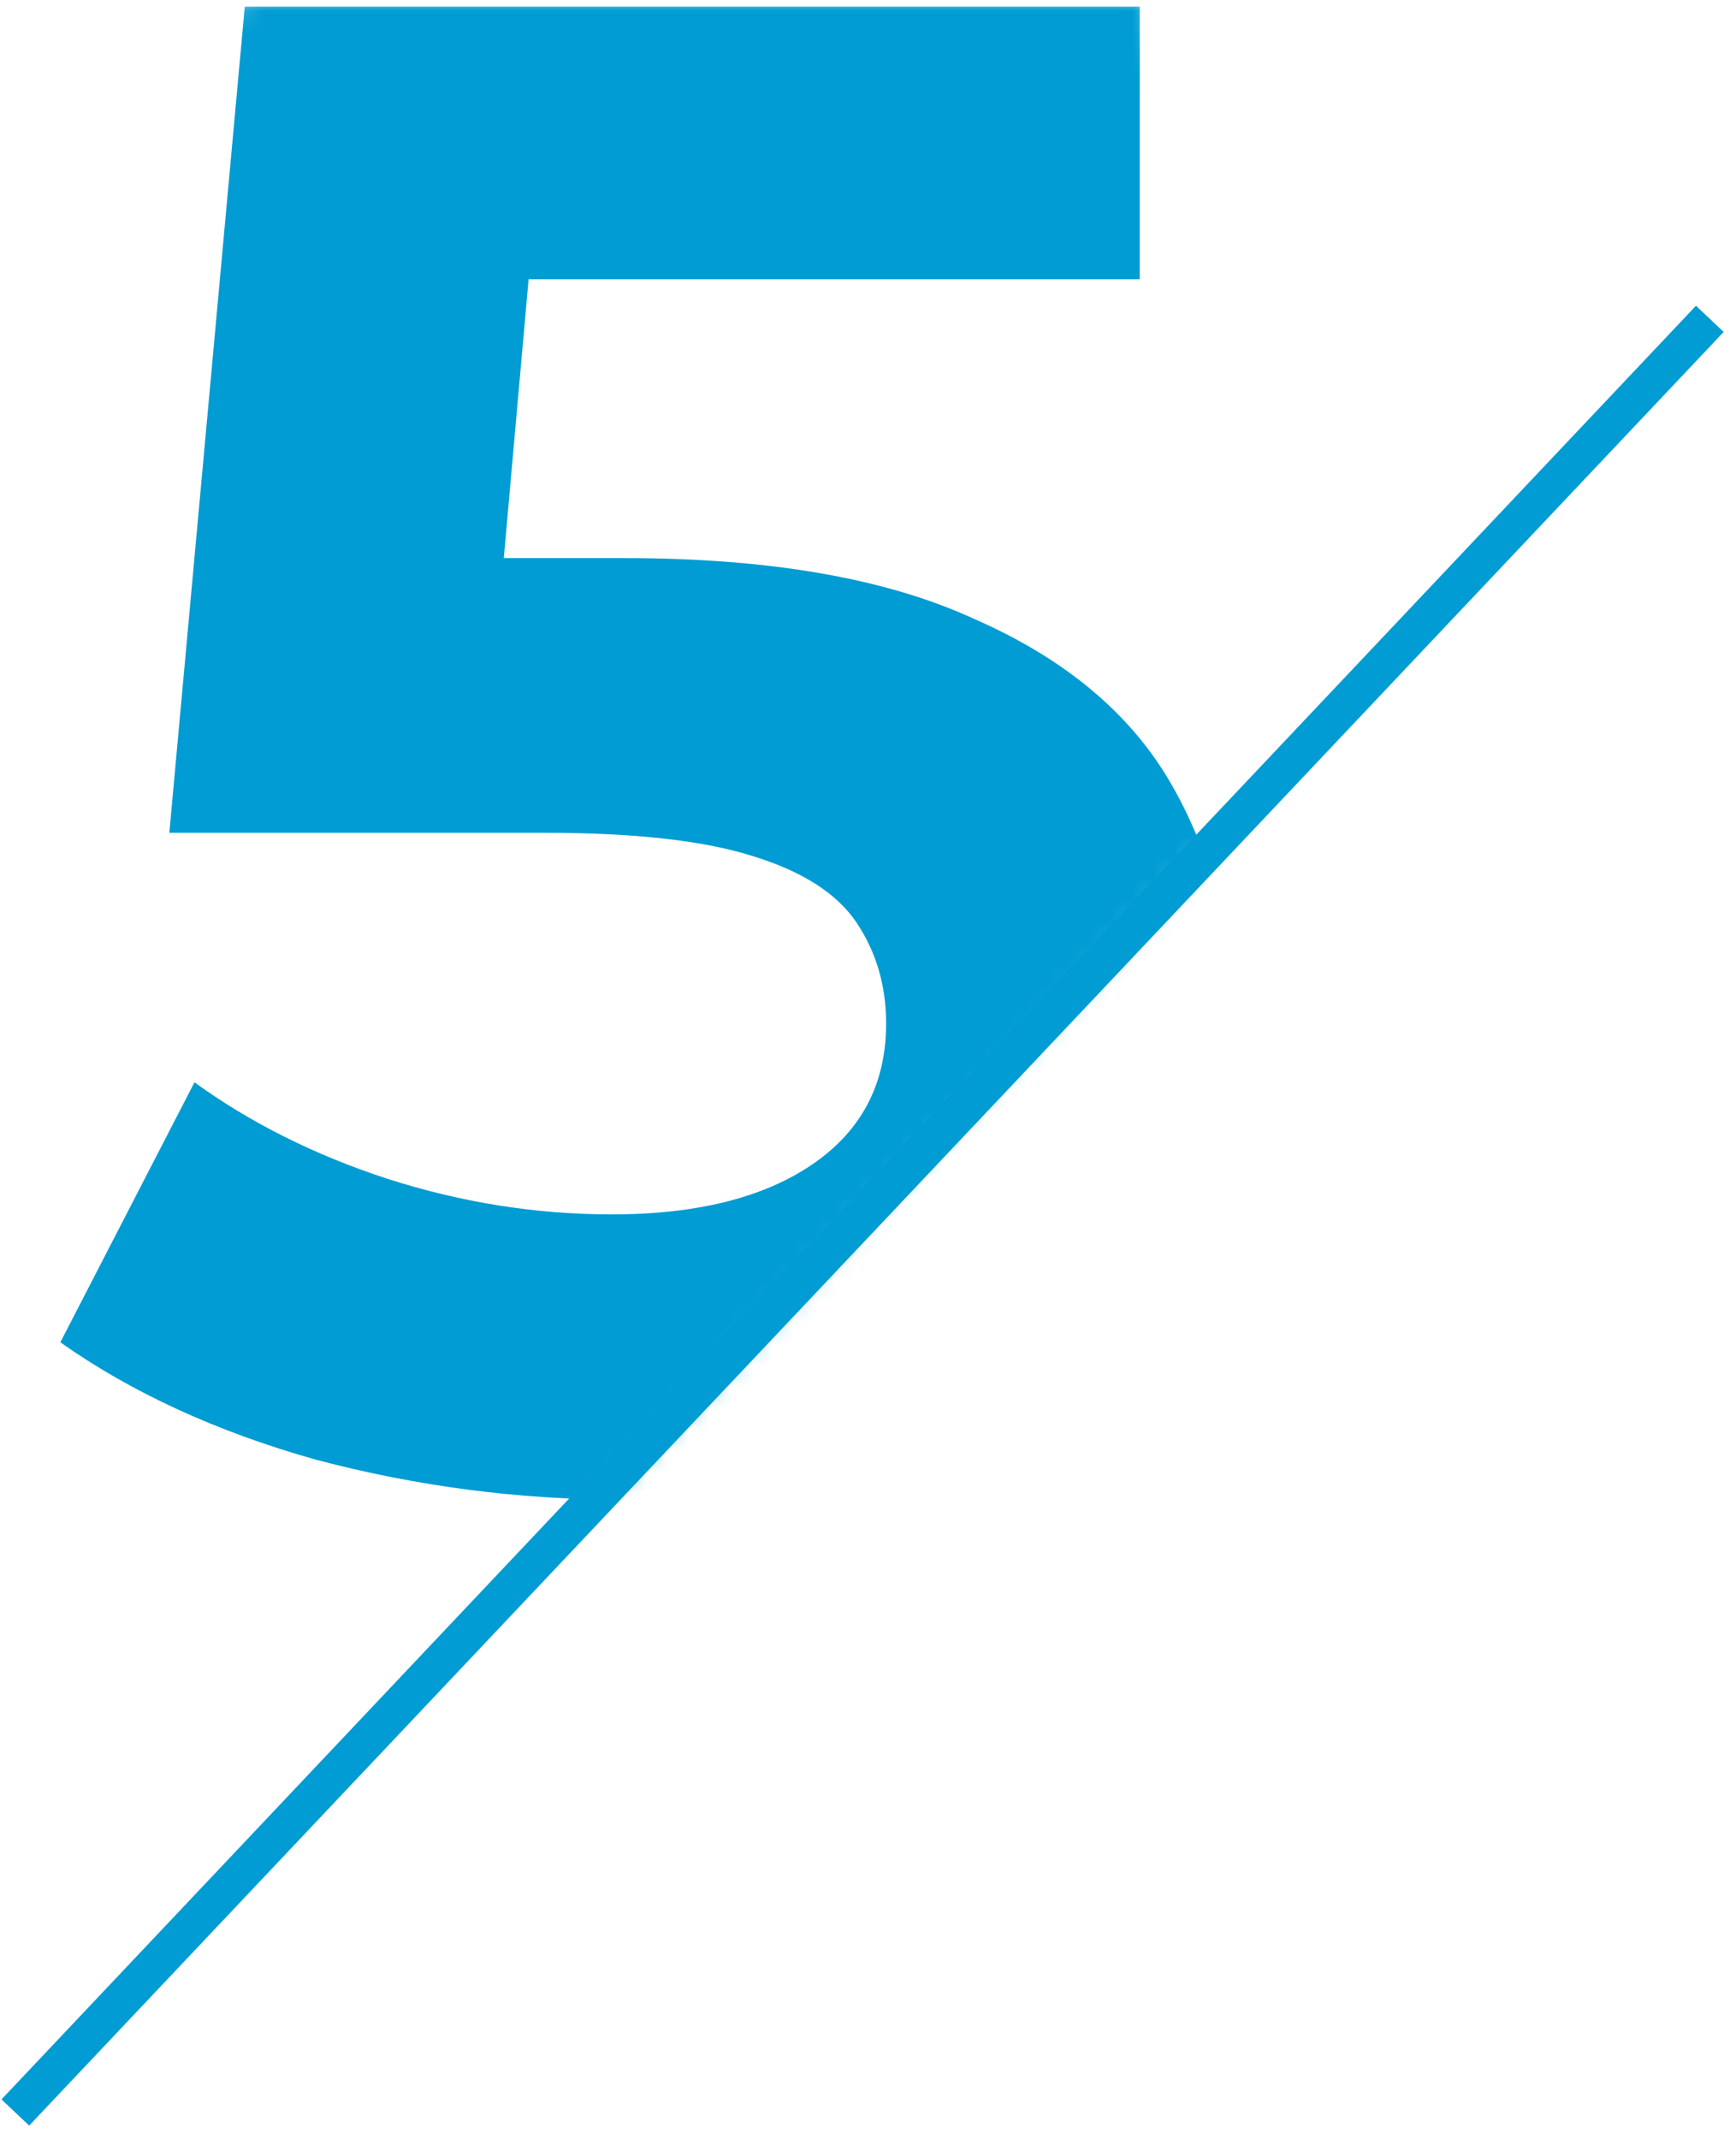 <svg width="82" height="101" viewBox="0 0 82 101" fill="none" xmlns="http://www.w3.org/2000/svg">
<path d="M80.763 15.054L0.724 99.74" stroke="#009CD3" stroke-width="1.8"/>
<mask id="mask0_16018_699" style="mask-type:alpha" maskUnits="userSpaceOnUse" x="0" y="0" width="60" height="83">
<path d="M17.5 82.5L59.5 37.5L54.5 0H11.5L0.5 10L0.5 41L0.724 67L17.5 82.5Z" fill="white"/>
</mask>
<g mask="url(#mask0_16018_699)">
<path d="M29.283 70.801C24.465 70.801 19.68 70.174 14.928 68.92C10.242 67.6 6.216 65.752 2.85 63.376L9.186 51.1C11.826 53.014 14.862 54.532 18.294 55.654C21.792 56.776 25.323 57.337 28.887 57.337C32.913 57.337 36.081 56.545 38.391 54.961C40.701 53.377 41.856 51.166 41.856 48.328C41.856 46.546 41.394 44.962 40.47 43.576C39.546 42.19 37.896 41.134 35.52 40.408C33.21 39.682 29.943 39.319 25.719 39.319H7.998L11.562 0.313H53.835V13.183H17.304L25.62 5.857L23.145 33.676L14.829 26.35H29.481C36.345 26.35 41.856 27.307 46.014 29.221C50.238 31.069 53.307 33.61 55.221 36.844C57.135 40.078 58.092 43.741 58.092 47.833C58.092 51.925 57.069 55.72 55.023 59.218C52.977 62.65 49.809 65.455 45.519 67.633C41.295 69.745 35.883 70.801 29.283 70.801Z" fill="#009CD3"/>
</g>
</svg>

